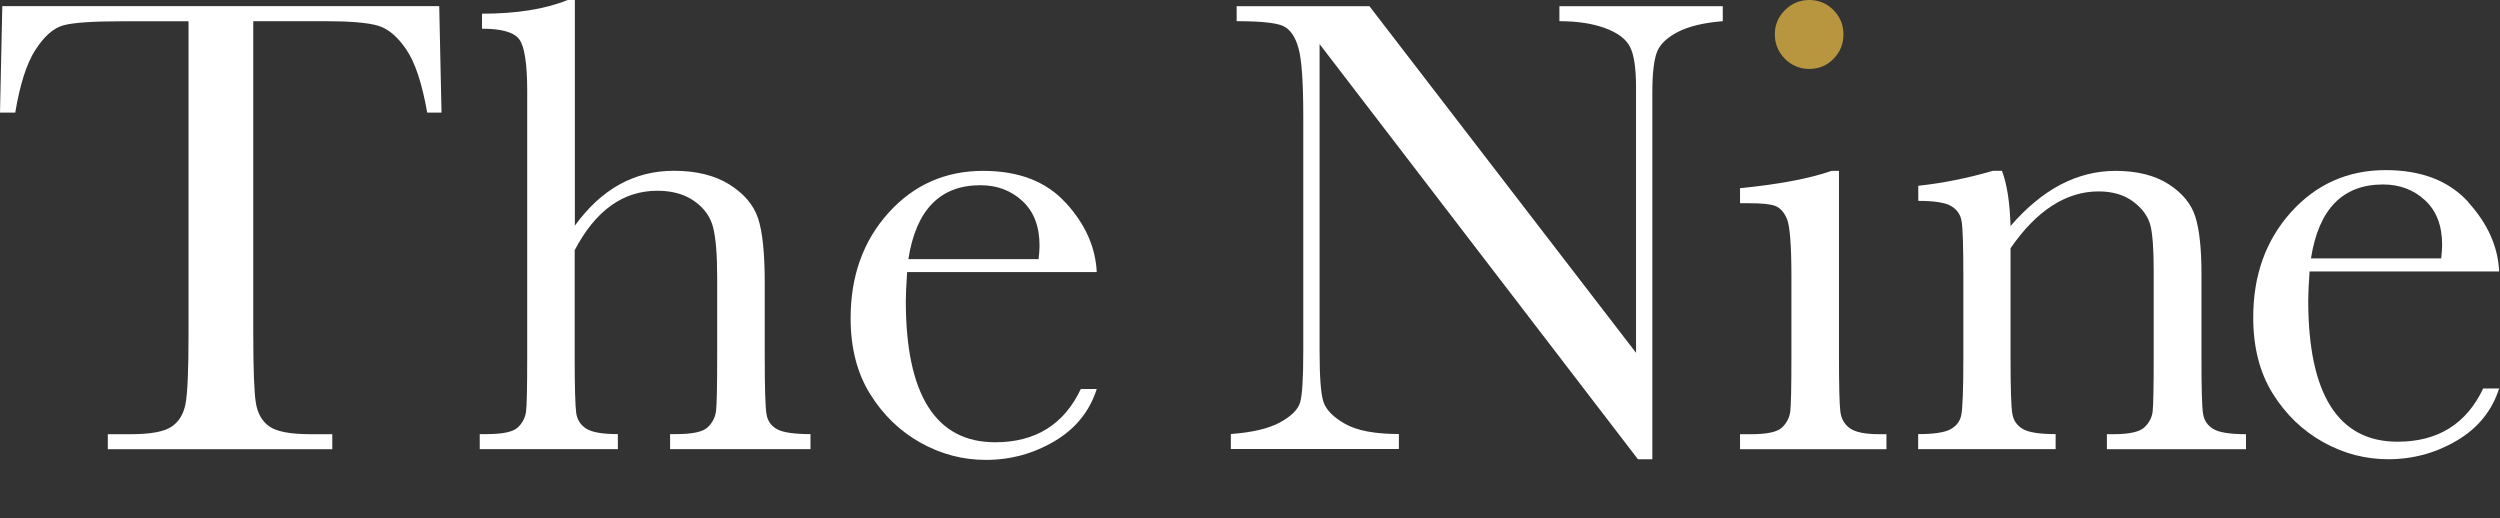 <svg width="193" height="40" viewBox="0 0 193 40" fill="none" xmlns="http://www.w3.org/2000/svg">
<rect x="0" y="0" width="193" height="40" fill="#333333" stroke="none"/>
<g clip-path="url(#clip0_400_591)">
<path d="M148.091 14.349V15.508C149.32 15.508 150.166 15.638 150.615 15.899C151.064 16.159 151.343 16.543 151.432 17.057C151.527 17.571 151.571 19.026 151.571 21.43V27.584C151.571 30.103 151.513 31.609 151.402 32.087C151.292 32.565 151.005 32.919 150.541 33.158C150.078 33.397 149.261 33.513 148.083 33.513V34.672H158.695V33.513C157.466 33.513 156.619 33.383 156.171 33.122C155.714 32.861 155.442 32.471 155.354 31.949C155.258 31.428 155.214 29.973 155.214 27.584V19.164C156.222 17.701 157.296 16.601 158.43 15.877C159.563 15.146 160.755 14.777 162.006 14.777C163.102 14.777 164 15.044 164.714 15.587C165.42 16.123 165.854 16.746 166.024 17.441C166.186 18.136 166.266 19.301 166.266 20.93V27.591C166.266 29.893 166.237 31.283 166.186 31.754C166.134 32.224 165.921 32.637 165.545 32.992C165.17 33.347 164.368 33.52 163.139 33.52H162.653V34.679H173.39V33.52C172.175 33.52 171.344 33.39 170.888 33.129C170.439 32.869 170.166 32.478 170.078 31.957C169.99 31.435 169.953 29.98 169.953 27.591V21.133C169.953 19.215 169.799 17.759 169.489 16.76C169.18 15.761 168.496 14.914 167.429 14.226C166.362 13.539 164.986 13.191 163.316 13.191C161.844 13.191 160.438 13.546 159.085 14.248C157.738 14.957 156.443 16.022 155.214 17.448C155.162 15.645 154.942 14.226 154.552 13.184H153.86C151.895 13.756 149.975 14.139 148.091 14.342M141.402 13.191C139.724 13.777 137.369 14.226 134.33 14.53V15.689H135.022C135.979 15.689 136.648 15.754 137.031 15.891C137.414 16.029 137.723 16.362 137.951 16.898C138.179 17.433 138.297 18.918 138.297 21.336V27.591C138.297 29.893 138.267 31.283 138.208 31.768C138.149 32.246 137.936 32.659 137.568 33.006C137.2 33.354 136.413 33.52 135.199 33.52H134.33V34.679H145.633V33.52H145.096C143.999 33.52 143.242 33.368 142.815 33.064C142.388 32.76 142.138 32.326 142.072 31.754C142.005 31.182 141.969 29.792 141.969 27.591V13.191H141.402ZM127.56 35.453V7.16C127.56 5.698 127.678 4.662 127.906 4.047C128.134 3.432 128.679 2.91 129.525 2.469C130.371 2.034 131.527 1.752 132.998 1.636V0.478H120.386V1.636C121.755 1.636 122.925 1.81 123.896 2.165C124.867 2.519 125.515 2.997 125.831 3.605C126.148 4.214 126.302 5.271 126.302 6.784V27.236L105.72 0.478H95.47V1.636C97.332 1.636 98.531 1.759 99.068 2.013C99.605 2.266 100.003 2.838 100.246 3.729C100.496 4.619 100.613 6.378 100.613 8.999V27.128C100.613 29.198 100.533 30.509 100.371 31.059C100.209 31.616 99.694 32.13 98.818 32.608C97.95 33.086 96.684 33.383 95.021 33.506V34.664H107.994V33.506C106.147 33.506 104.764 33.245 103.844 32.724C102.924 32.203 102.365 31.631 102.166 31.008C101.967 30.386 101.872 29.09 101.872 27.128V3.403L126.449 35.453H127.553H127.56ZM70.127 19.996C70.723 16.195 72.577 14.299 75.69 14.299C76.97 14.299 78.052 14.704 78.935 15.522C79.818 16.34 80.252 17.484 80.252 18.968C80.252 19.272 80.223 19.613 80.179 20.004H70.134L70.127 19.996ZM82.276 15.66C80.775 14.009 78.648 13.191 75.896 13.191C72.975 13.191 70.539 14.27 68.589 16.434C66.639 18.599 65.668 21.307 65.668 24.565C65.668 26.867 66.175 28.829 67.184 30.436C68.192 32.051 69.487 33.296 71.069 34.179C72.651 35.062 74.329 35.504 76.109 35.504C78.023 35.504 79.789 35.019 81.415 34.056C83.041 33.093 84.123 31.747 84.668 30.031H83.439C82.144 32.775 79.936 34.143 76.823 34.143C74.535 34.143 72.813 33.231 71.658 31.406C70.502 29.582 69.928 26.852 69.928 23.225C69.928 22.74 69.965 22.002 70.031 21.003H84.668C84.579 19.084 83.784 17.303 82.283 15.66M44.365 0H43.828C42.069 0.71 39.861 1.057 37.212 1.057V2.215C38.735 2.215 39.692 2.49 40.097 3.048C40.494 3.605 40.7 4.923 40.7 7.008V27.584C40.7 29.886 40.671 31.276 40.612 31.761C40.553 32.239 40.34 32.652 39.972 32.999C39.604 33.347 38.802 33.513 37.573 33.513H37.036V34.672H47.698V33.513C46.521 33.513 45.704 33.376 45.262 33.093C44.821 32.818 44.556 32.405 44.482 31.87C44.409 31.334 44.365 29.901 44.365 27.584V19.316C45.167 17.788 46.101 16.637 47.161 15.877C48.221 15.11 49.42 14.726 50.752 14.726C51.892 14.726 52.849 14.994 53.607 15.529C54.365 16.065 54.851 16.746 55.057 17.571C55.263 18.396 55.366 19.663 55.366 21.379V27.584C55.366 29.872 55.336 31.254 55.277 31.732C55.219 32.21 55.005 32.63 54.637 32.985C54.269 33.339 53.46 33.513 52.216 33.513H51.731V34.672H62.57V33.513C61.326 33.513 60.465 33.39 60.009 33.144C59.545 32.898 59.273 32.521 59.178 32C59.082 31.479 59.038 30.009 59.038 27.584V21.886C59.038 19.569 58.868 17.89 58.523 16.854C58.177 15.819 57.441 14.95 56.308 14.241C55.167 13.531 53.739 13.184 52.018 13.184C50.494 13.184 49.096 13.539 47.823 14.241C46.55 14.95 45.402 16.007 44.379 17.419V0H44.365ZM2.73 3.859C3.407 2.802 4.128 2.165 4.893 1.955C5.659 1.745 7.167 1.643 9.404 1.643H14.555V25.774C14.555 28.634 14.474 30.451 14.312 31.233C14.15 32.014 13.783 32.594 13.209 32.963C12.635 33.332 11.604 33.52 10.118 33.52H8.323V34.679H25.652V33.52H23.959C22.407 33.52 21.347 33.318 20.78 32.912C20.214 32.507 19.868 31.884 19.743 31.044C19.618 30.204 19.552 28.445 19.552 25.774V1.636H25.137C27.035 1.636 28.375 1.752 29.162 1.976C29.949 2.201 30.685 2.816 31.362 3.815C32.047 4.814 32.584 6.443 32.981 8.695H34.085L33.908 0.471H0.177L0 8.695H1.177C1.538 6.523 2.053 4.909 2.73 3.852" fill="white"/>
<path d="M178.408 19.939C179.004 16.138 180.858 14.241 183.971 14.241C185.252 14.241 186.333 14.646 187.216 15.464C188.099 16.282 188.533 17.426 188.533 18.91C188.533 19.215 188.504 19.555 188.46 19.946H178.415L178.408 19.939ZM190.557 15.602C189.056 13.951 186.922 13.133 184.177 13.133C181.256 13.133 178.82 14.212 176.87 16.377C174.92 18.541 173.949 21.249 173.949 24.507C173.949 26.809 174.449 28.771 175.457 30.386C176.465 32 177.761 33.245 179.343 34.129C180.925 35.012 182.602 35.453 184.376 35.453C186.289 35.453 188.055 34.968 189.681 34.005C191.308 33.043 192.389 31.696 192.934 29.987H191.705C190.403 32.731 188.202 34.1 185.09 34.1C182.801 34.1 181.079 33.187 179.924 31.363C178.769 29.538 178.195 26.809 178.195 23.182C178.195 22.697 178.231 21.951 178.298 20.959H192.934C192.846 19.041 192.051 17.26 190.55 15.616" fill="white"/>
<path d="M137.796 4.539C138.319 5.061 138.944 5.321 139.68 5.321C140.416 5.321 141.041 5.061 141.549 4.539C142.064 4.018 142.314 3.388 142.314 2.65C142.314 1.911 142.057 1.303 141.549 0.782C141.034 0.261 140.409 0 139.68 0C138.952 0 138.319 0.261 137.796 0.782C137.274 1.303 137.016 1.926 137.016 2.65C137.016 3.374 137.274 4.018 137.796 4.539Z" fill="#B89640"/>
</g>
<defs>
<clipPath id="clip0_400_591">
<rect width="192.941" height="40" fill="white"/>
</clipPath>
</defs>
</svg>
